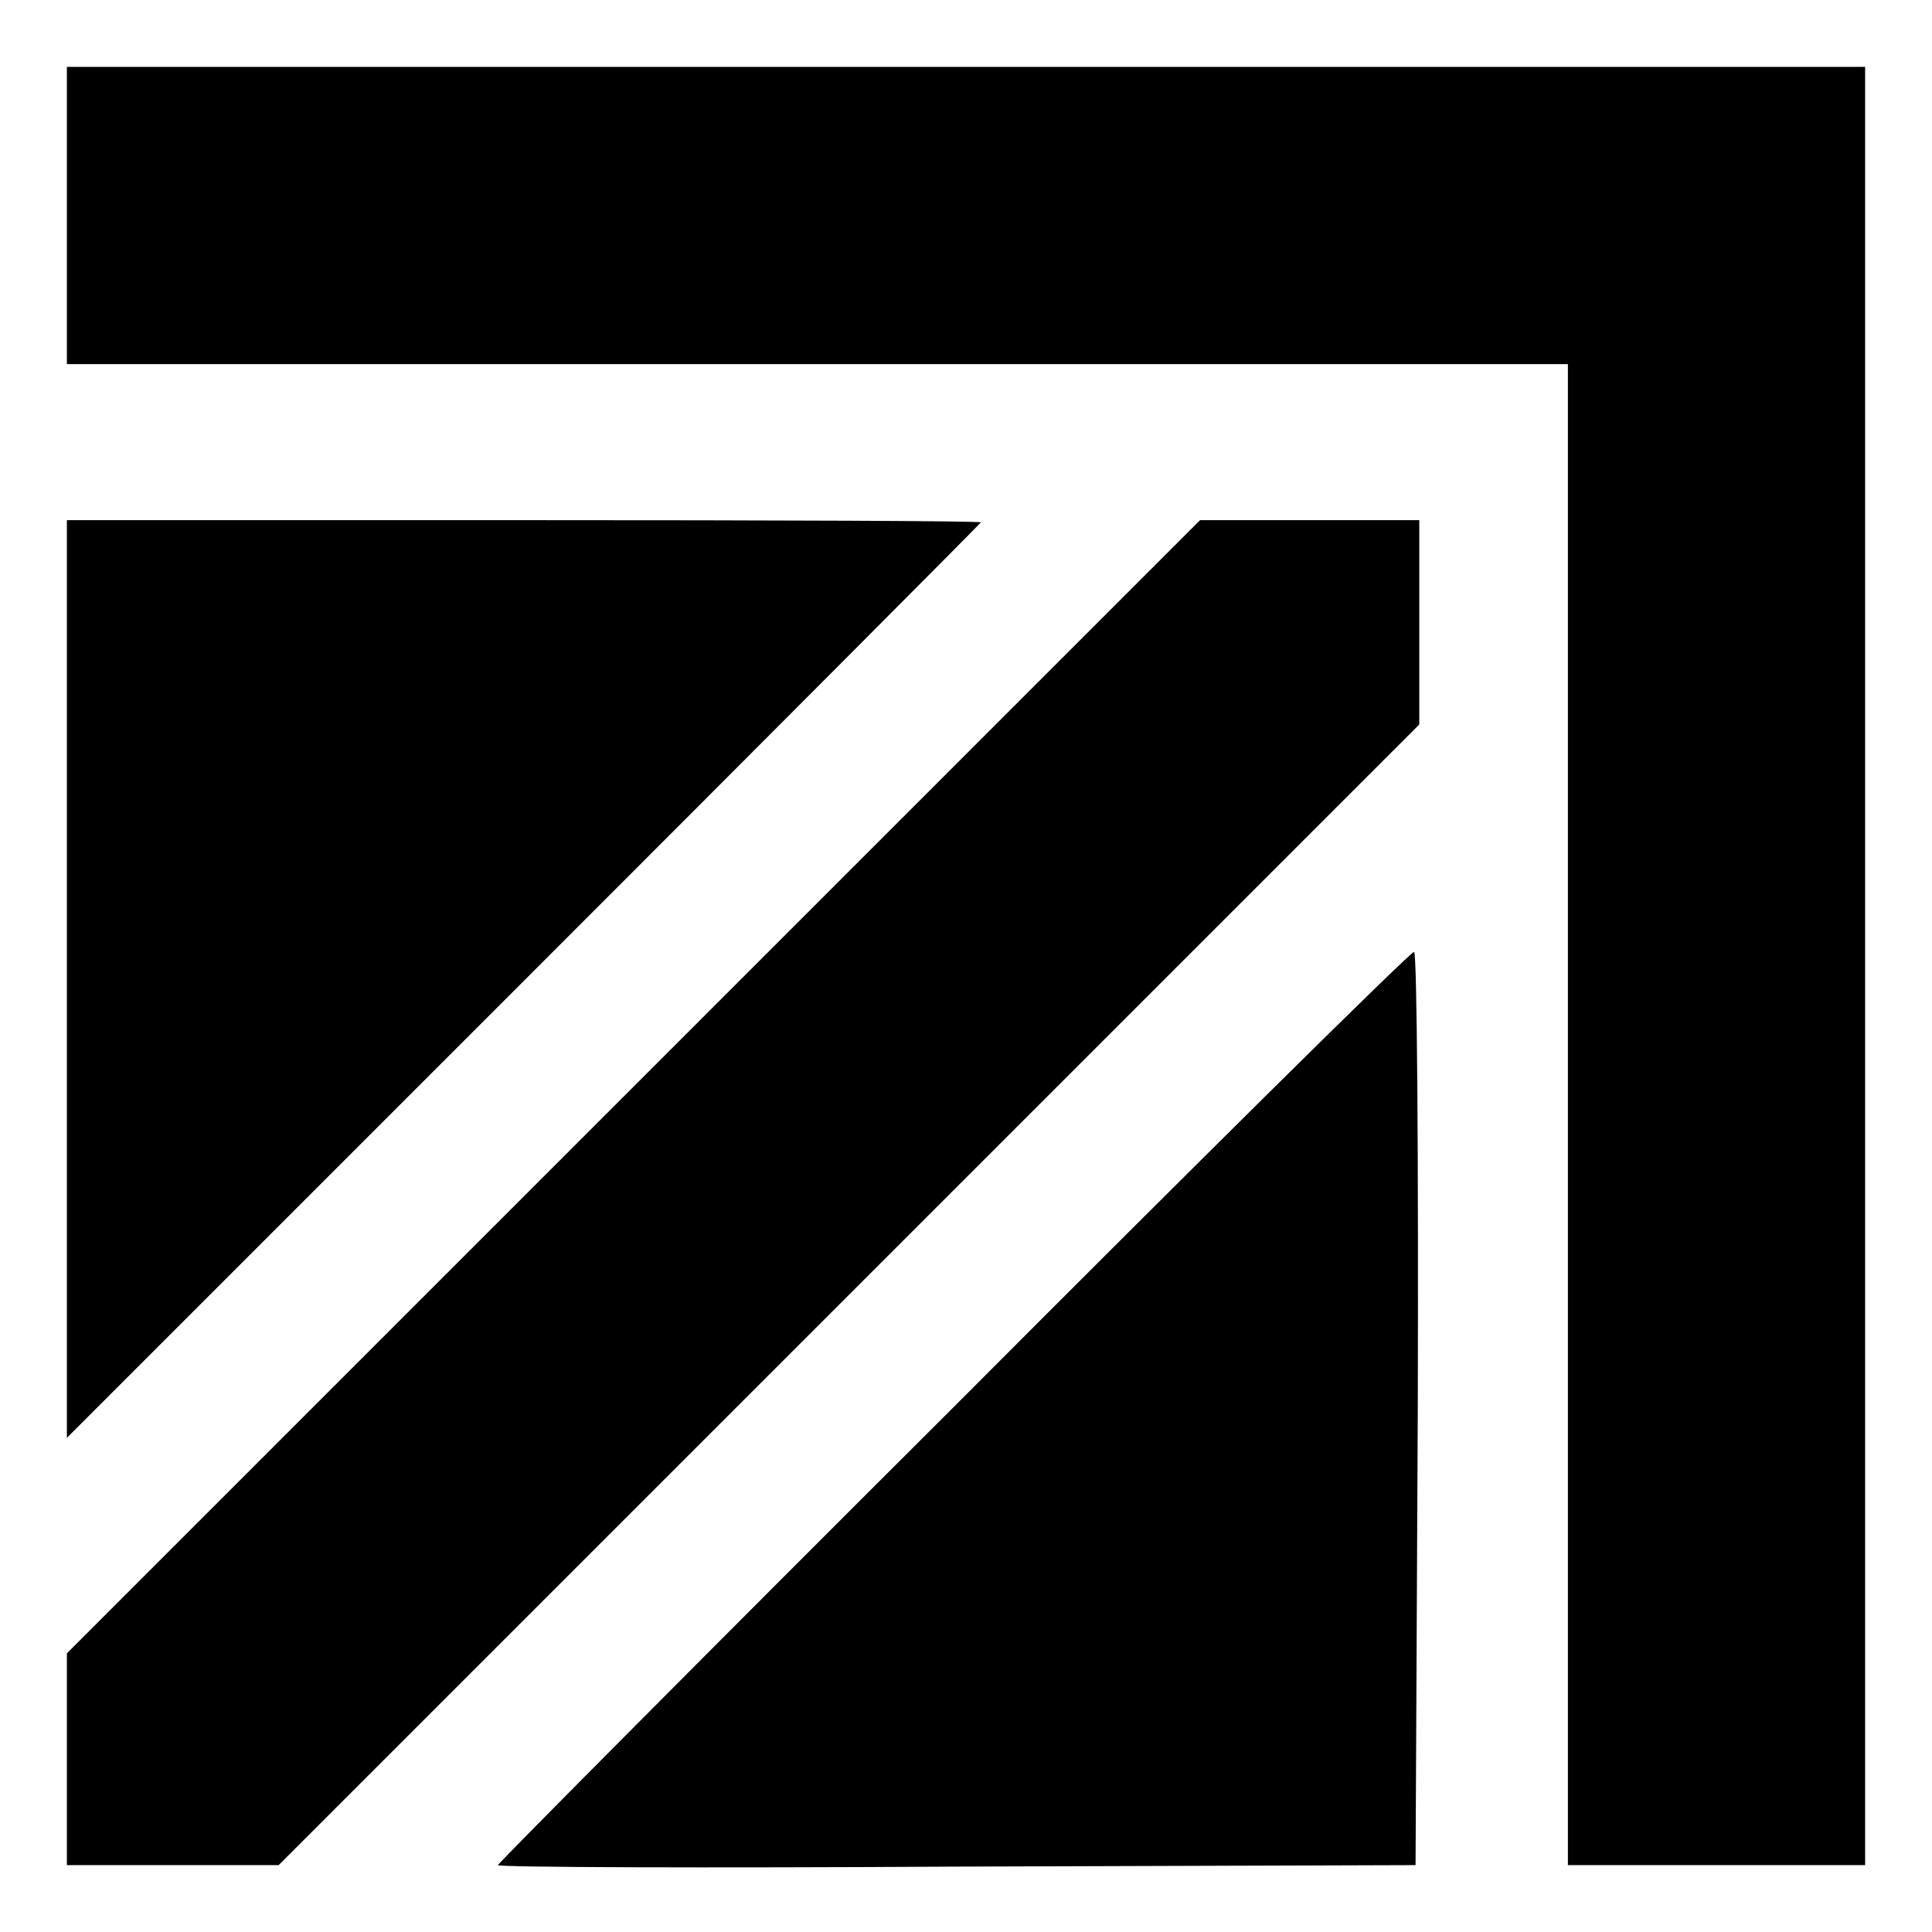 <?xml version="1.0" standalone="no"?>
<!DOCTYPE svg PUBLIC "-//W3C//DTD SVG 20010904//EN"
 "http://www.w3.org/TR/2001/REC-SVG-20010904/DTD/svg10.dtd">
<svg version="1.0" xmlns="http://www.w3.org/2000/svg"
 width="260pt" height="260pt" viewBox="0 0 260 260"
 preserveAspectRatio="xMidYMid meet">
<g transform="translate(0,260) scale(0.1,-0.1)"
fill="#000000" stroke="none">
<path d="M90 2310 l0 -200 1010 0 1010 0 0 -1010 0 -1010 200 0 200 0 0 1210
0 1210 -1210 0 -1210 0 0 -200z"/>
<path d="M90 1283 l0 -618 615 615 c338 338 615 616 615 617 0 2 -277 3 -615
3 l-615 0 0 -617z"/>
<path d="M852 1137 l-762 -762 0 -143 0 -142 143 0 142 0 768 768 767 767 0
138 0 137 -148 0 -147 0 -763 -763z"/>
<path d="M1283 706 c-337 -336 -613 -614 -613 -616 0 -3 278 -4 617 -2 l618 2
3 615 c1 338 -1 615 -5 614 -5 0 -284 -276 -620 -613z"/>
</g>
</svg>

